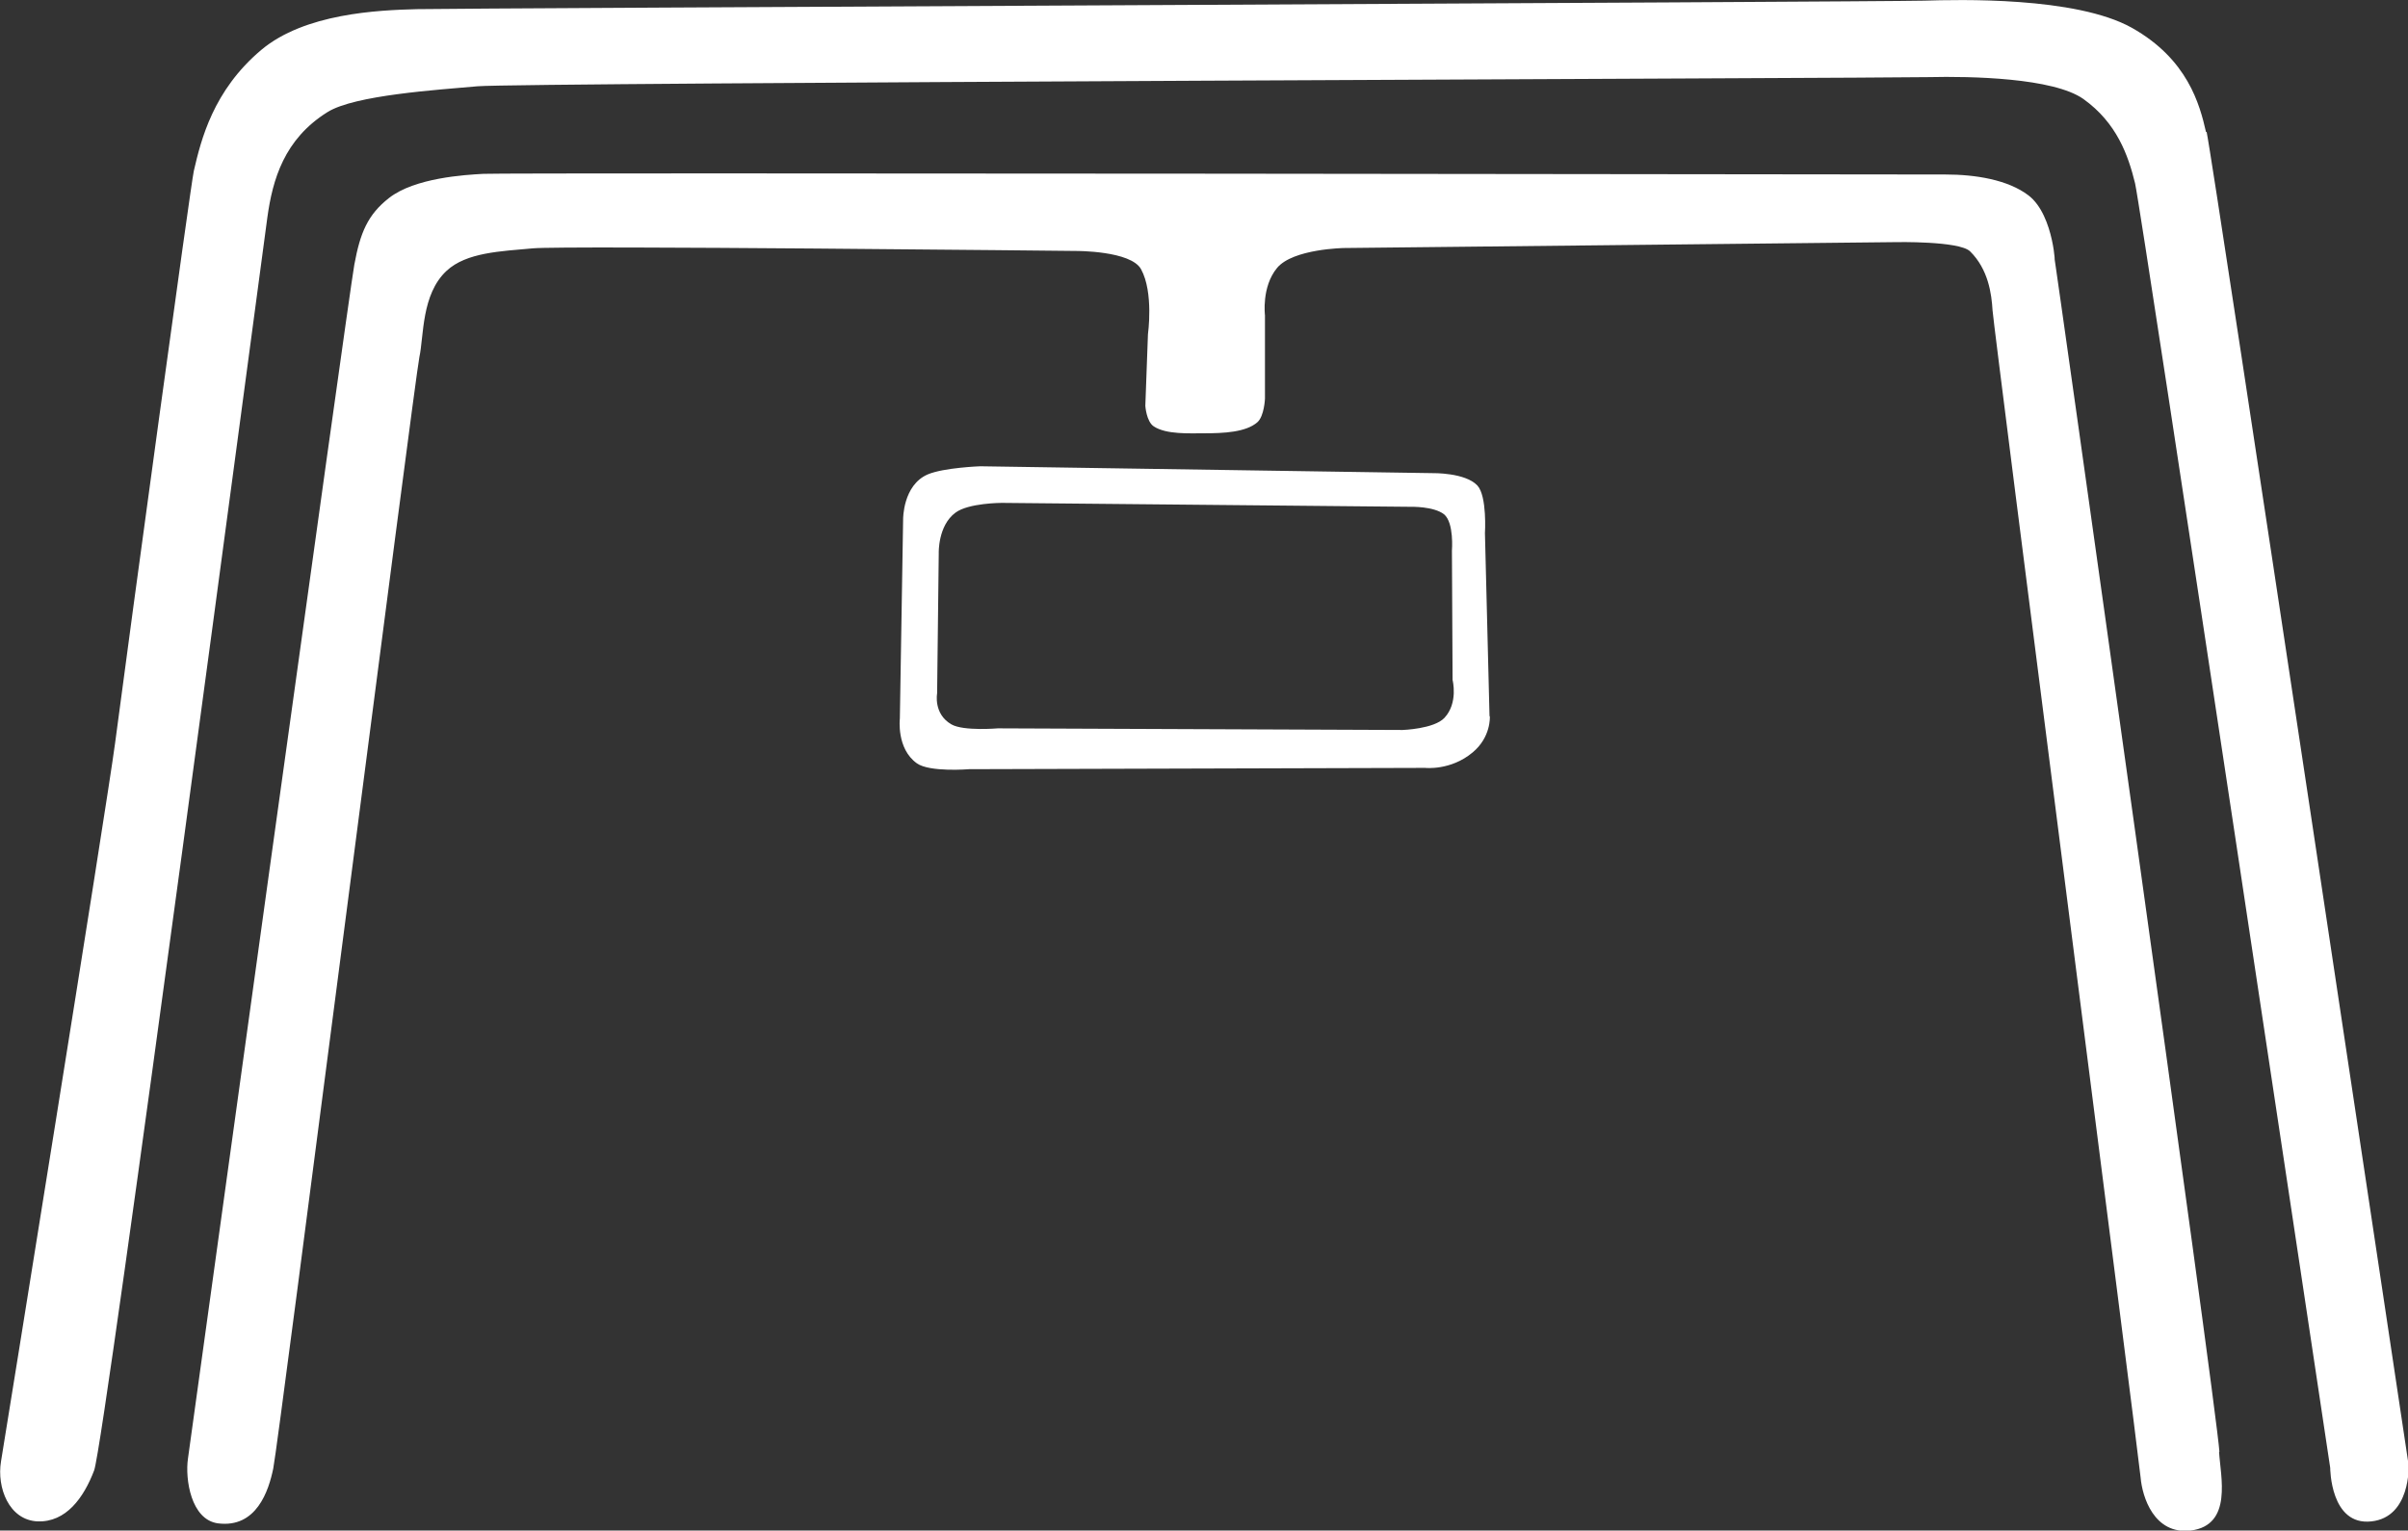 <svg xmlns="http://www.w3.org/2000/svg" id="Ebene_2" data-name="Ebene 2" viewBox="0 0 73.67 46.84"><rect x="0" y="0" width="73.67" height="46.84" fill="#333333" stroke="none"/><defs><style>      .cls-1 {        fill: #fff;      }    </style></defs><g id="Ebene_1-2" data-name="Ebene 1"><path class="cls-1" d="M67.89,44.43c.04.74.43,2.25-.87,2.41-1.12.13-1.48-1.03-1.53-1.62-.05-.59-4.5-35.21-4.53-35.72-.03-.51-.13-1.26-.69-1.81-.34-.32-2.27-.28-2.27-.28l-16.87.18s-1.57.02-2.06.61c-.48.58-.37,1.45-.37,1.45v2.55s-.02.53-.23.72c-.35.31-1.04.34-1.63.34-.45,0-1.16.04-1.54-.21-.23-.15-.26-.63-.26-.63,0,0,.08-2.19.08-2.19,0,0,.18-1.28-.21-1.99-.31-.57-1.99-.56-1.99-.56,0,0-15.65-.17-16.62-.08-.97.09-2.03.12-2.64.69-.77.72-.69,1.99-.83,2.64-.14.65-4.32,33.33-4.47,34.01-.14.68-.51,1.83-1.69,1.68-.83-.11-1.01-1.36-.92-1.98.09-.63,4.91-35.56,5.09-36.54.18-.98.41-1.53,1.06-2.04.79-.62,2.33-.71,2.89-.74.74-.04,43.81.02,44.73.02.92,0,1.91.16,2.54.64.81.62.83,2.37.79,1.9-.05-.48,4.97,35.19,5.05,36.55ZM67.49,4.04c-.19-.84-.56-2.23-2.27-3.19C63.5-.11,59.9-.01,58.87.02c-1.57.04-44.91.23-46.11.26-1.2.03-3.44.13-4.77,1.25-1.47,1.24-1.84,2.75-2.06,3.7-.1.45-1.94,13.94-2.41,17.52C3.26,24.71.1,44.32.03,44.73c-.13.79.24,1.79,1.12,1.83.87.03,1.41-.72,1.73-1.56.32-.84,5.14-37.2,5.3-38.35.16-1.15.51-2.39,1.84-3.22.83-.52,3.36-.68,4.59-.79,1.24-.11,43.12-.25,44.4-.28,1.28-.03,3.81.02,4.73.67,1.02.73,1.37,1.72,1.58,2.58.2.86,5.97,39.31,5.97,39.31,0,0,0,1.78,1.26,1.64,1.21-.13,1.14-1.72,1.14-1.72,0,0-5.99-39.96-6.18-40.8ZM45.58,21.93s.04.63-.53,1.1c-.67.56-1.45.47-1.45.47l-13.95.04s-1.21.1-1.6-.18c-.63-.45-.52-1.37-.52-1.37l.1-6.1s-.01-1.04.75-1.37c.49-.21,1.61-.25,1.61-.25l13.84.21s1-.02,1.37.38c.3.33.23,1.46.23,1.46l.14,5.59ZM44.44,20.81l-.02-3.96s.07-.85-.24-1.11c-.32-.25-1.02-.23-1.02-.23l-12.51-.12s-1.02,0-1.42.3c-.54.4-.51,1.24-.51,1.24l-.05,4.29s-.12.63.44.95c.37.21,1.42.12,1.42.12l12.38.05s.96-.03,1.28-.37c.43-.46.25-1.16.25-1.16Z"></path></g></svg>